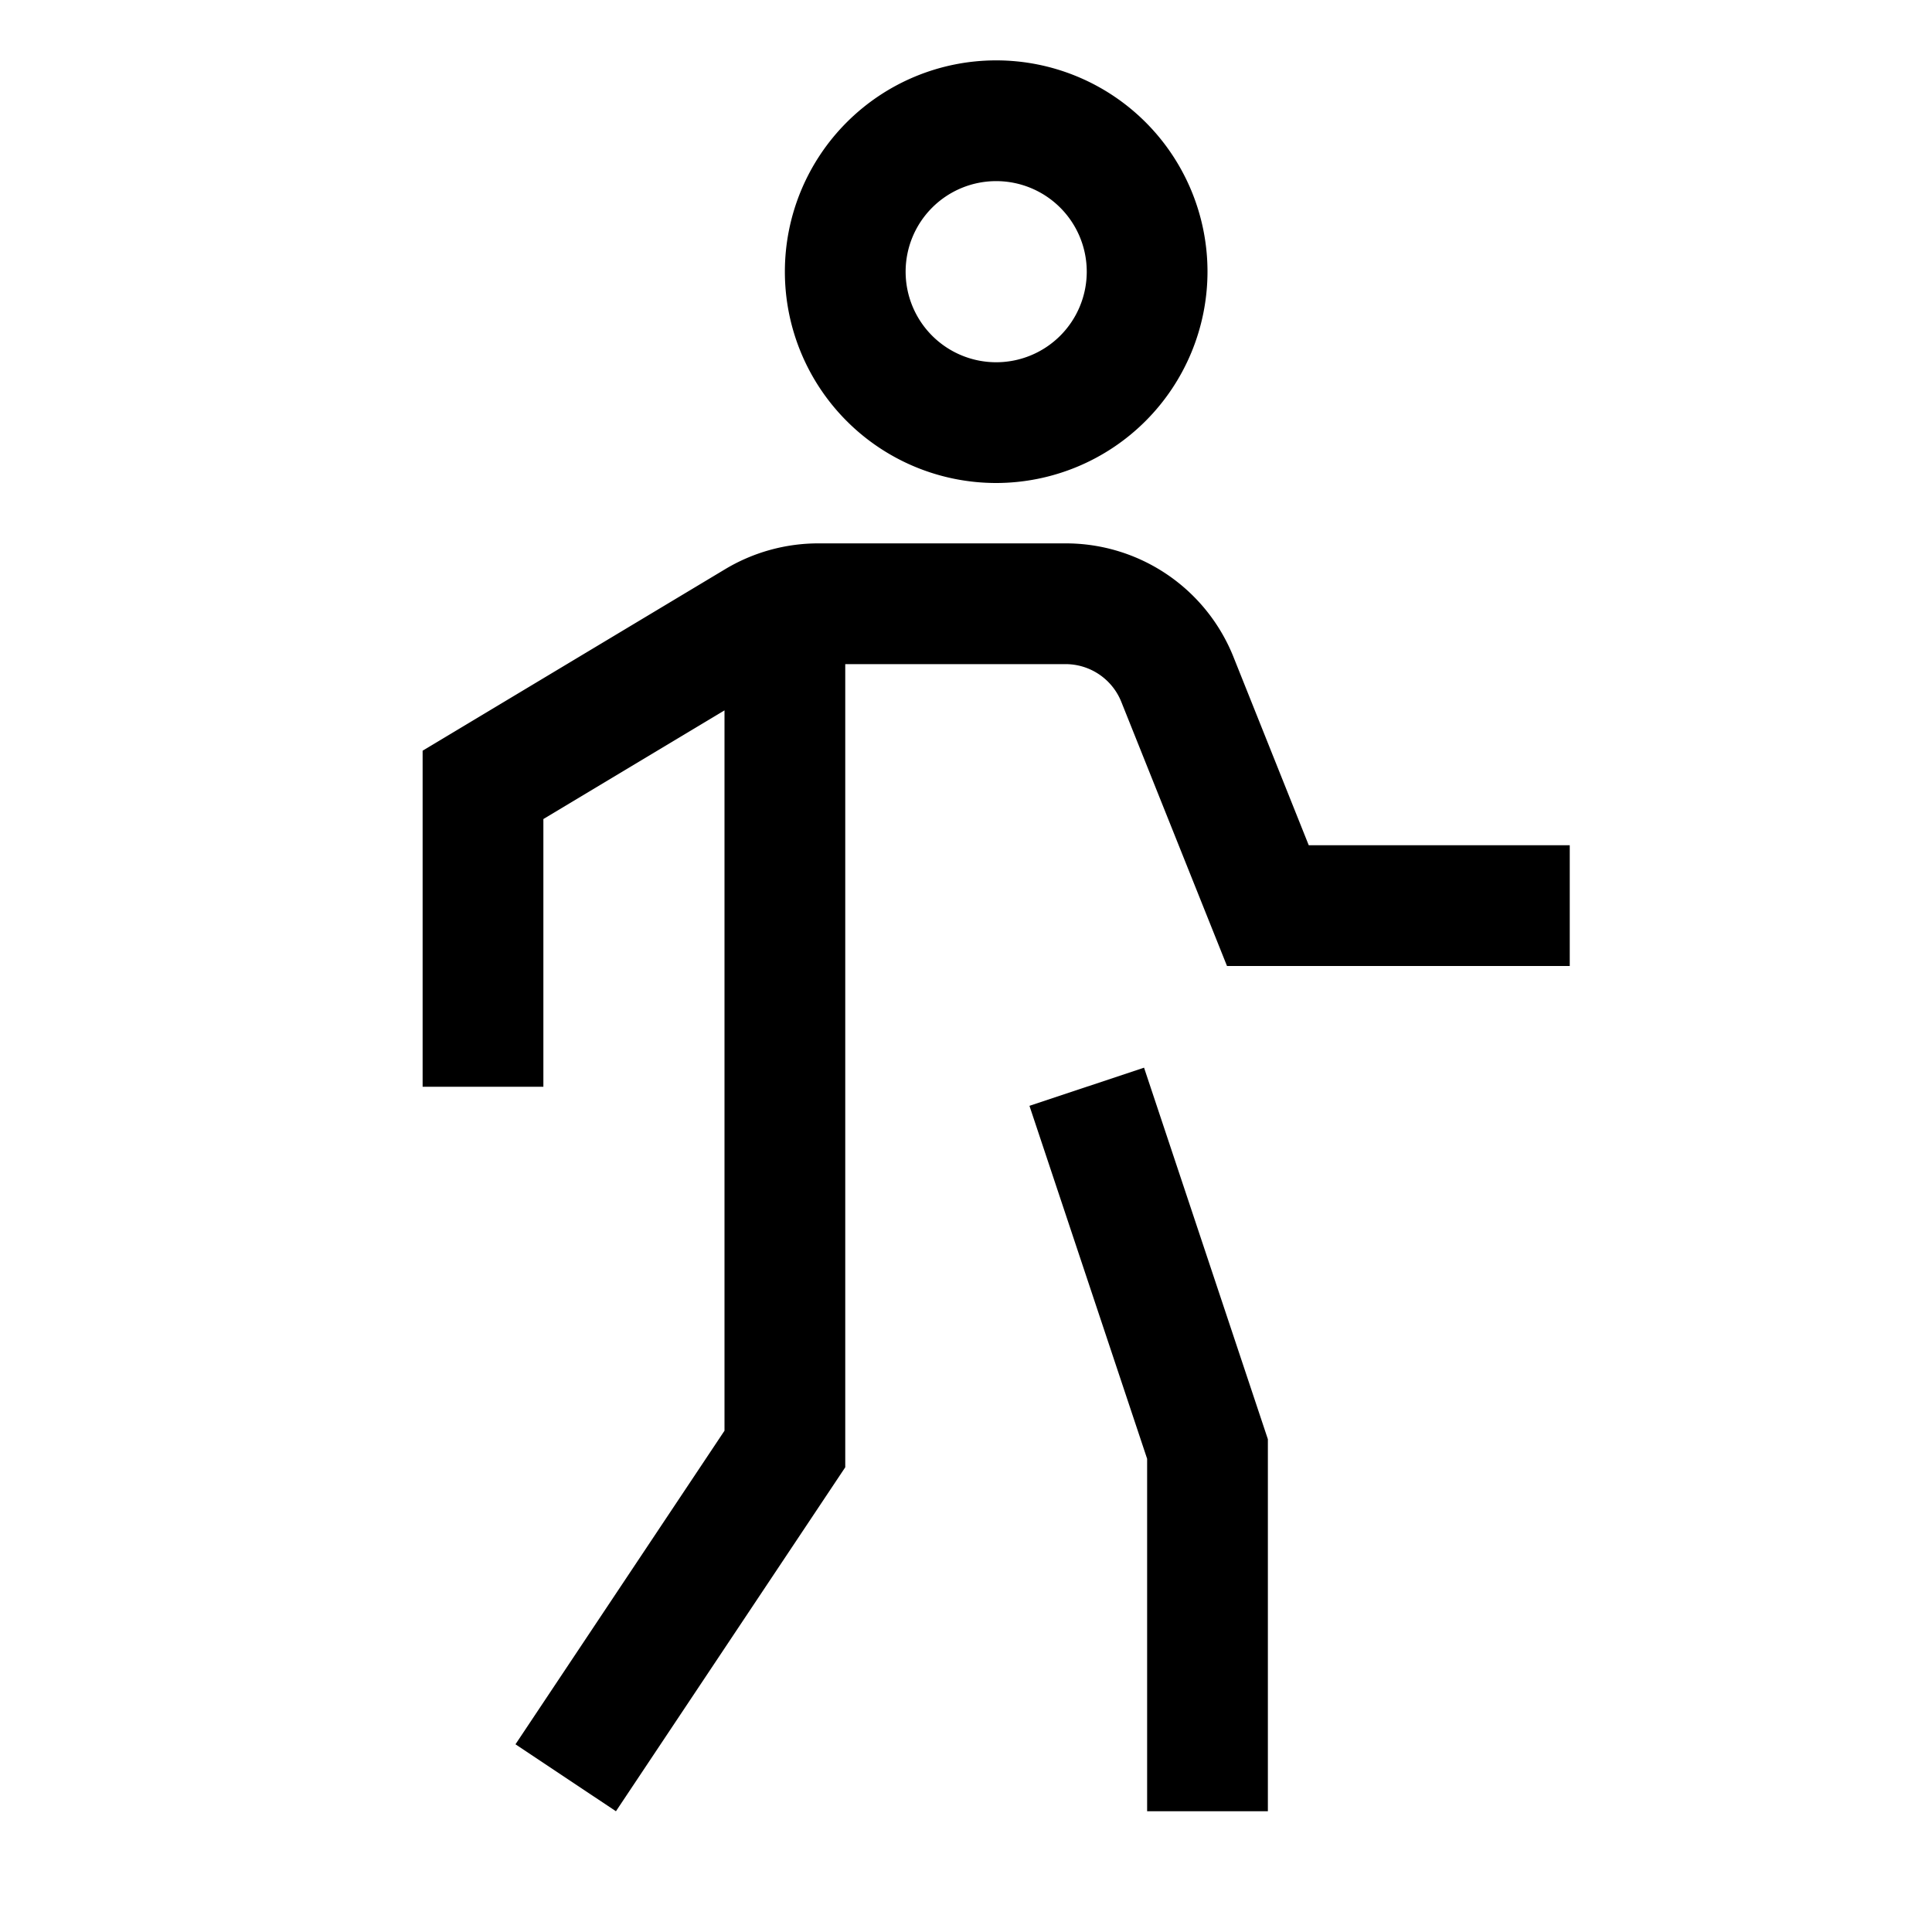 <svg xmlns="http://www.w3.org/2000/svg" width="24" height="24" viewBox="0 0 32 32">
	<path fill="currentColor" d="m21.677 14l-1.245-3.114A2.99 2.99 0 0 0 17.646 9h-4.092a3 3 0 0 0-1.544.428L7 12.434V18h2v-4.434l3-1.8v11.931l-3.462 5.194L10.202 30L14 24.303V11h3.646a.995.995 0 0 1 .928.629L20.323 16H26v-2Z" />
	<path fill="currentColor" d="M17.051 18.316L19 24.162V30h2v-6.162l-2.051-6.154zM16.5 8A3.5 3.5 0 1 1 20 4.5A3.504 3.504 0 0 1 16.5 8m0-5A1.5 1.5 0 1 0 18 4.5A1.5 1.5 0 0 0 16.5 3" />
</svg>
